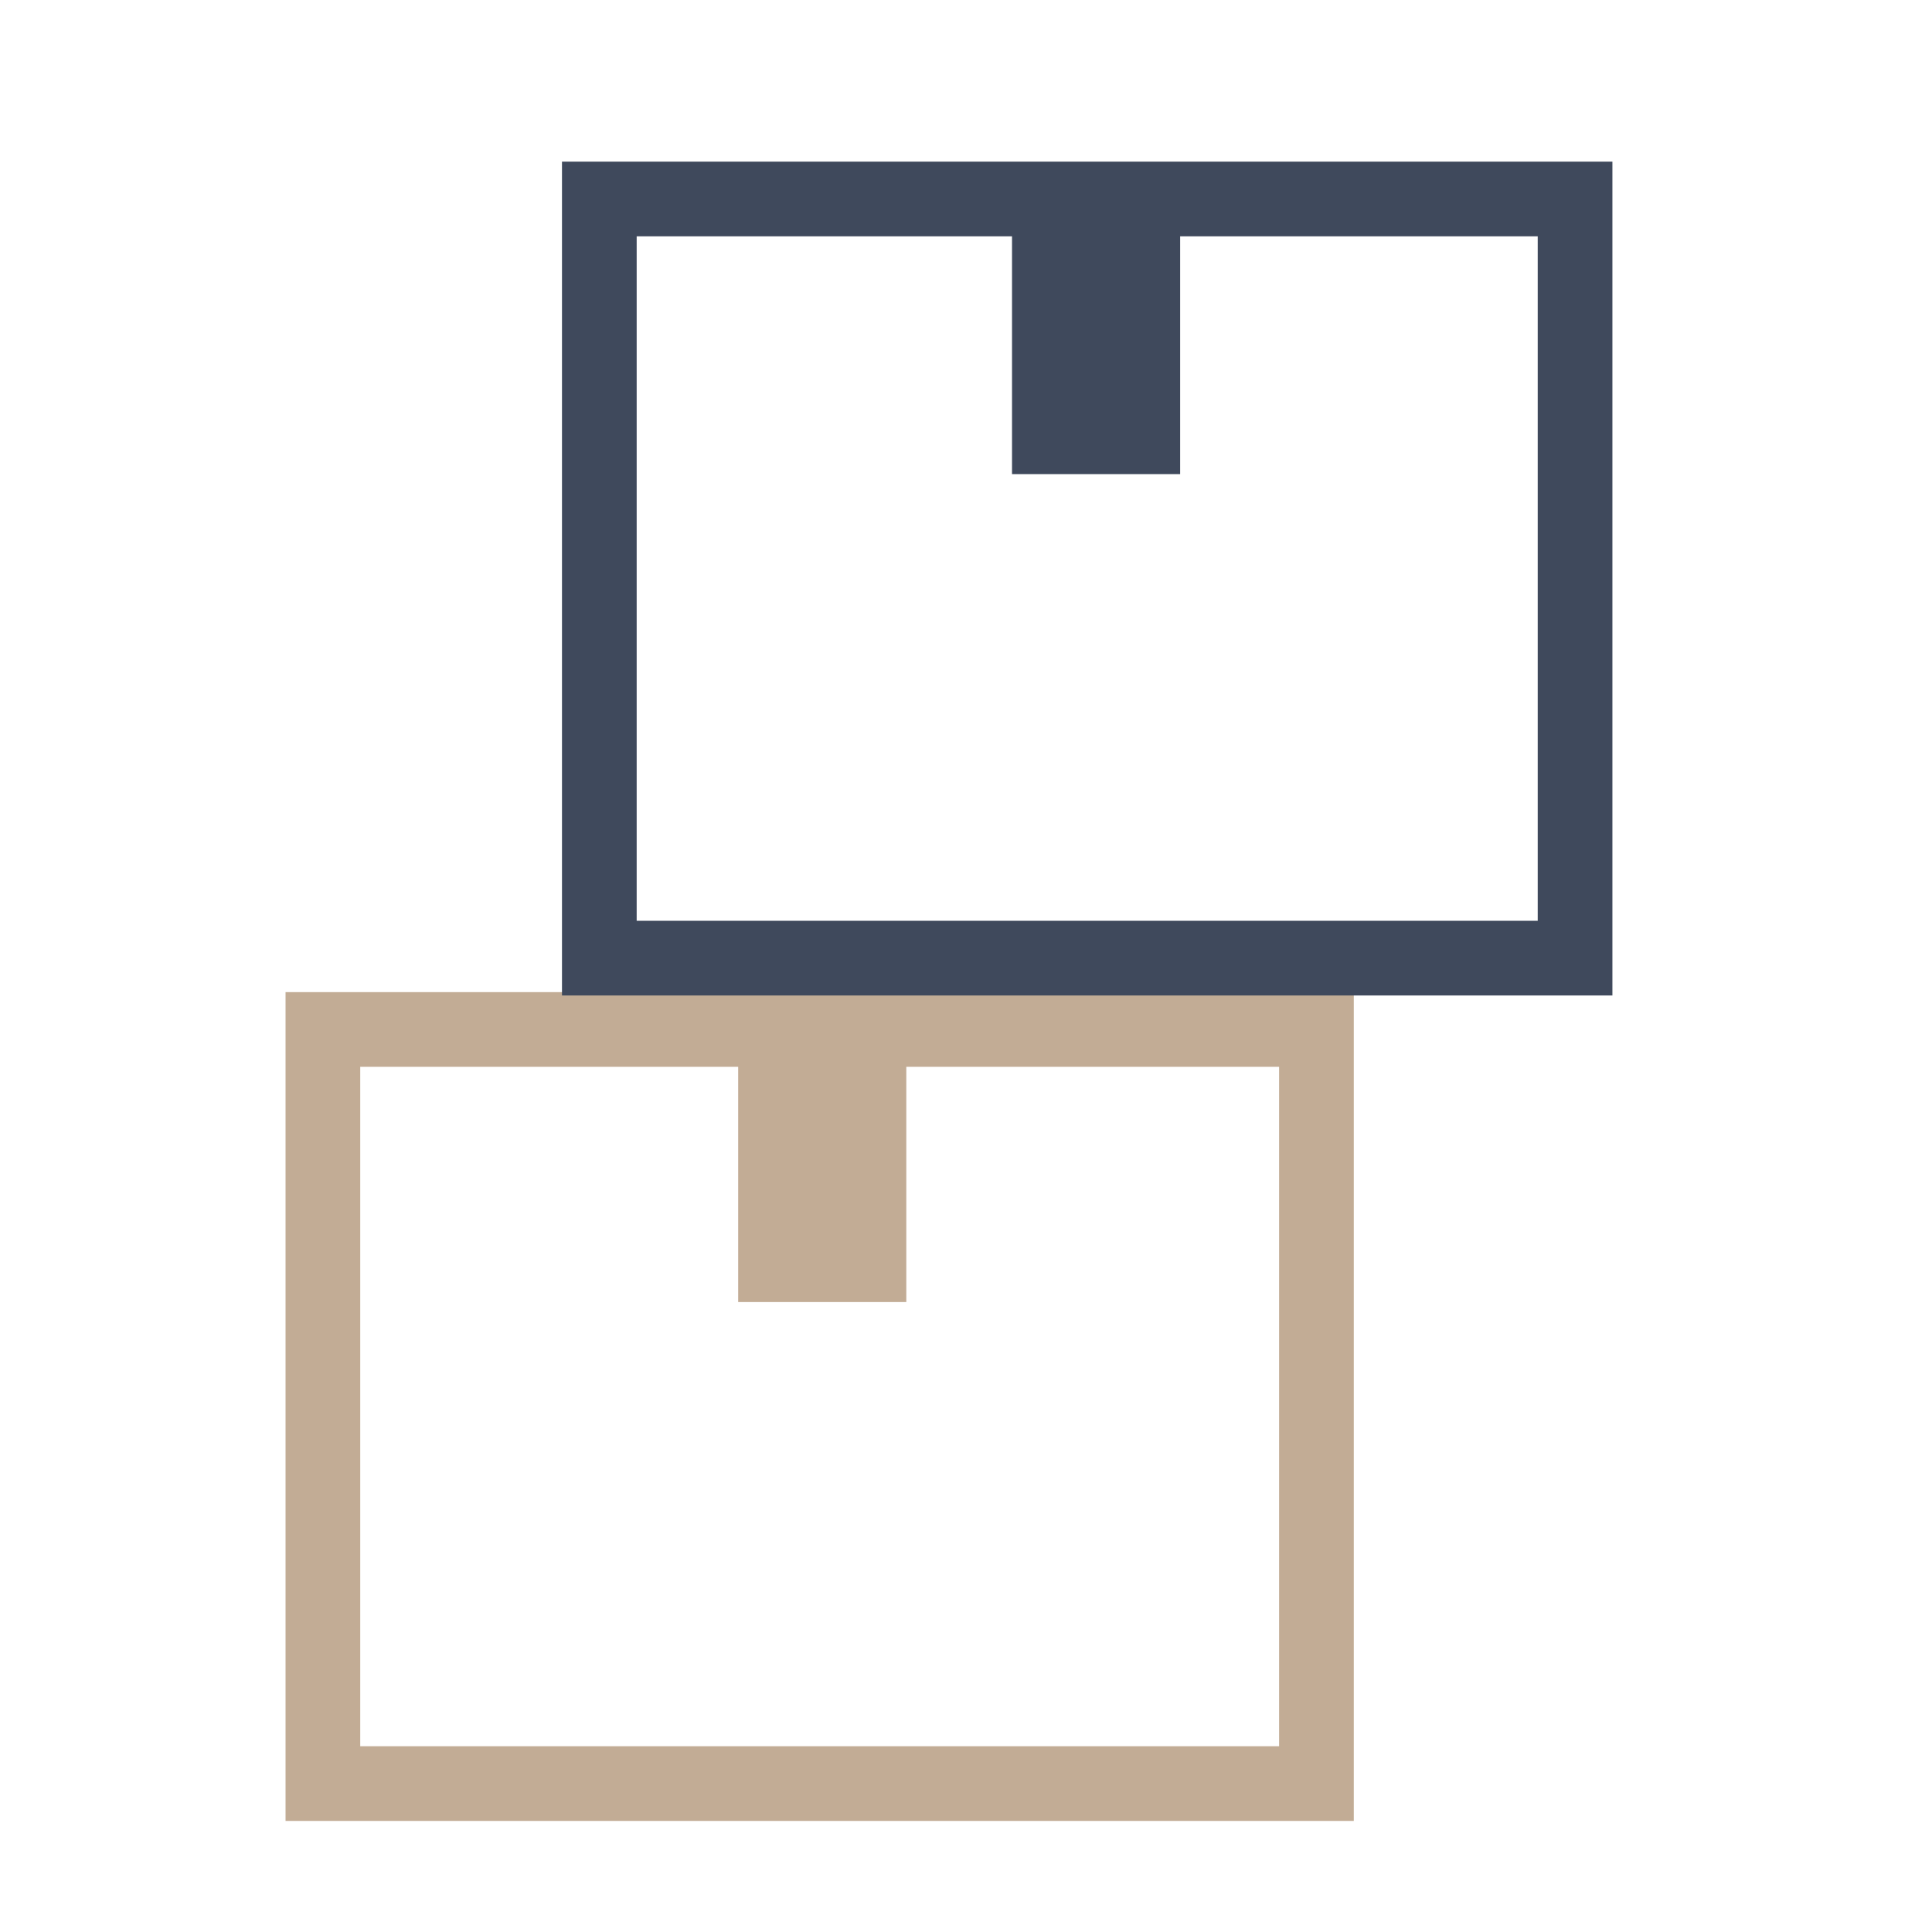 <?xml version="1.0" encoding="UTF-8"?> <svg xmlns="http://www.w3.org/2000/svg" id="Ebene_2" data-name="Ebene 2" viewBox="0 0 500 500"><defs><style> .cls-1 { fill: #3f495c; } .cls-2 { fill: #c2ac95; } </style></defs><path class="cls-2" d="M350.37,471.25H73.9v-214.49h276.46v214.49ZM93.23,451.92h237.8v-175.83H93.23v175.83Z"></path><path class="cls-1" d="M417.29,257.63H145.44V41.83h271.85v215.8ZM164.77,238.3h233.19V61.16h-233.19v177.14Z"></path><rect class="cls-1" x="261.91" y="58.75" width="43.51" height="63.95"></rect><rect class="cls-2" x="191.04" y="273.02" width="43.51" height="63.95"></rect></svg> 